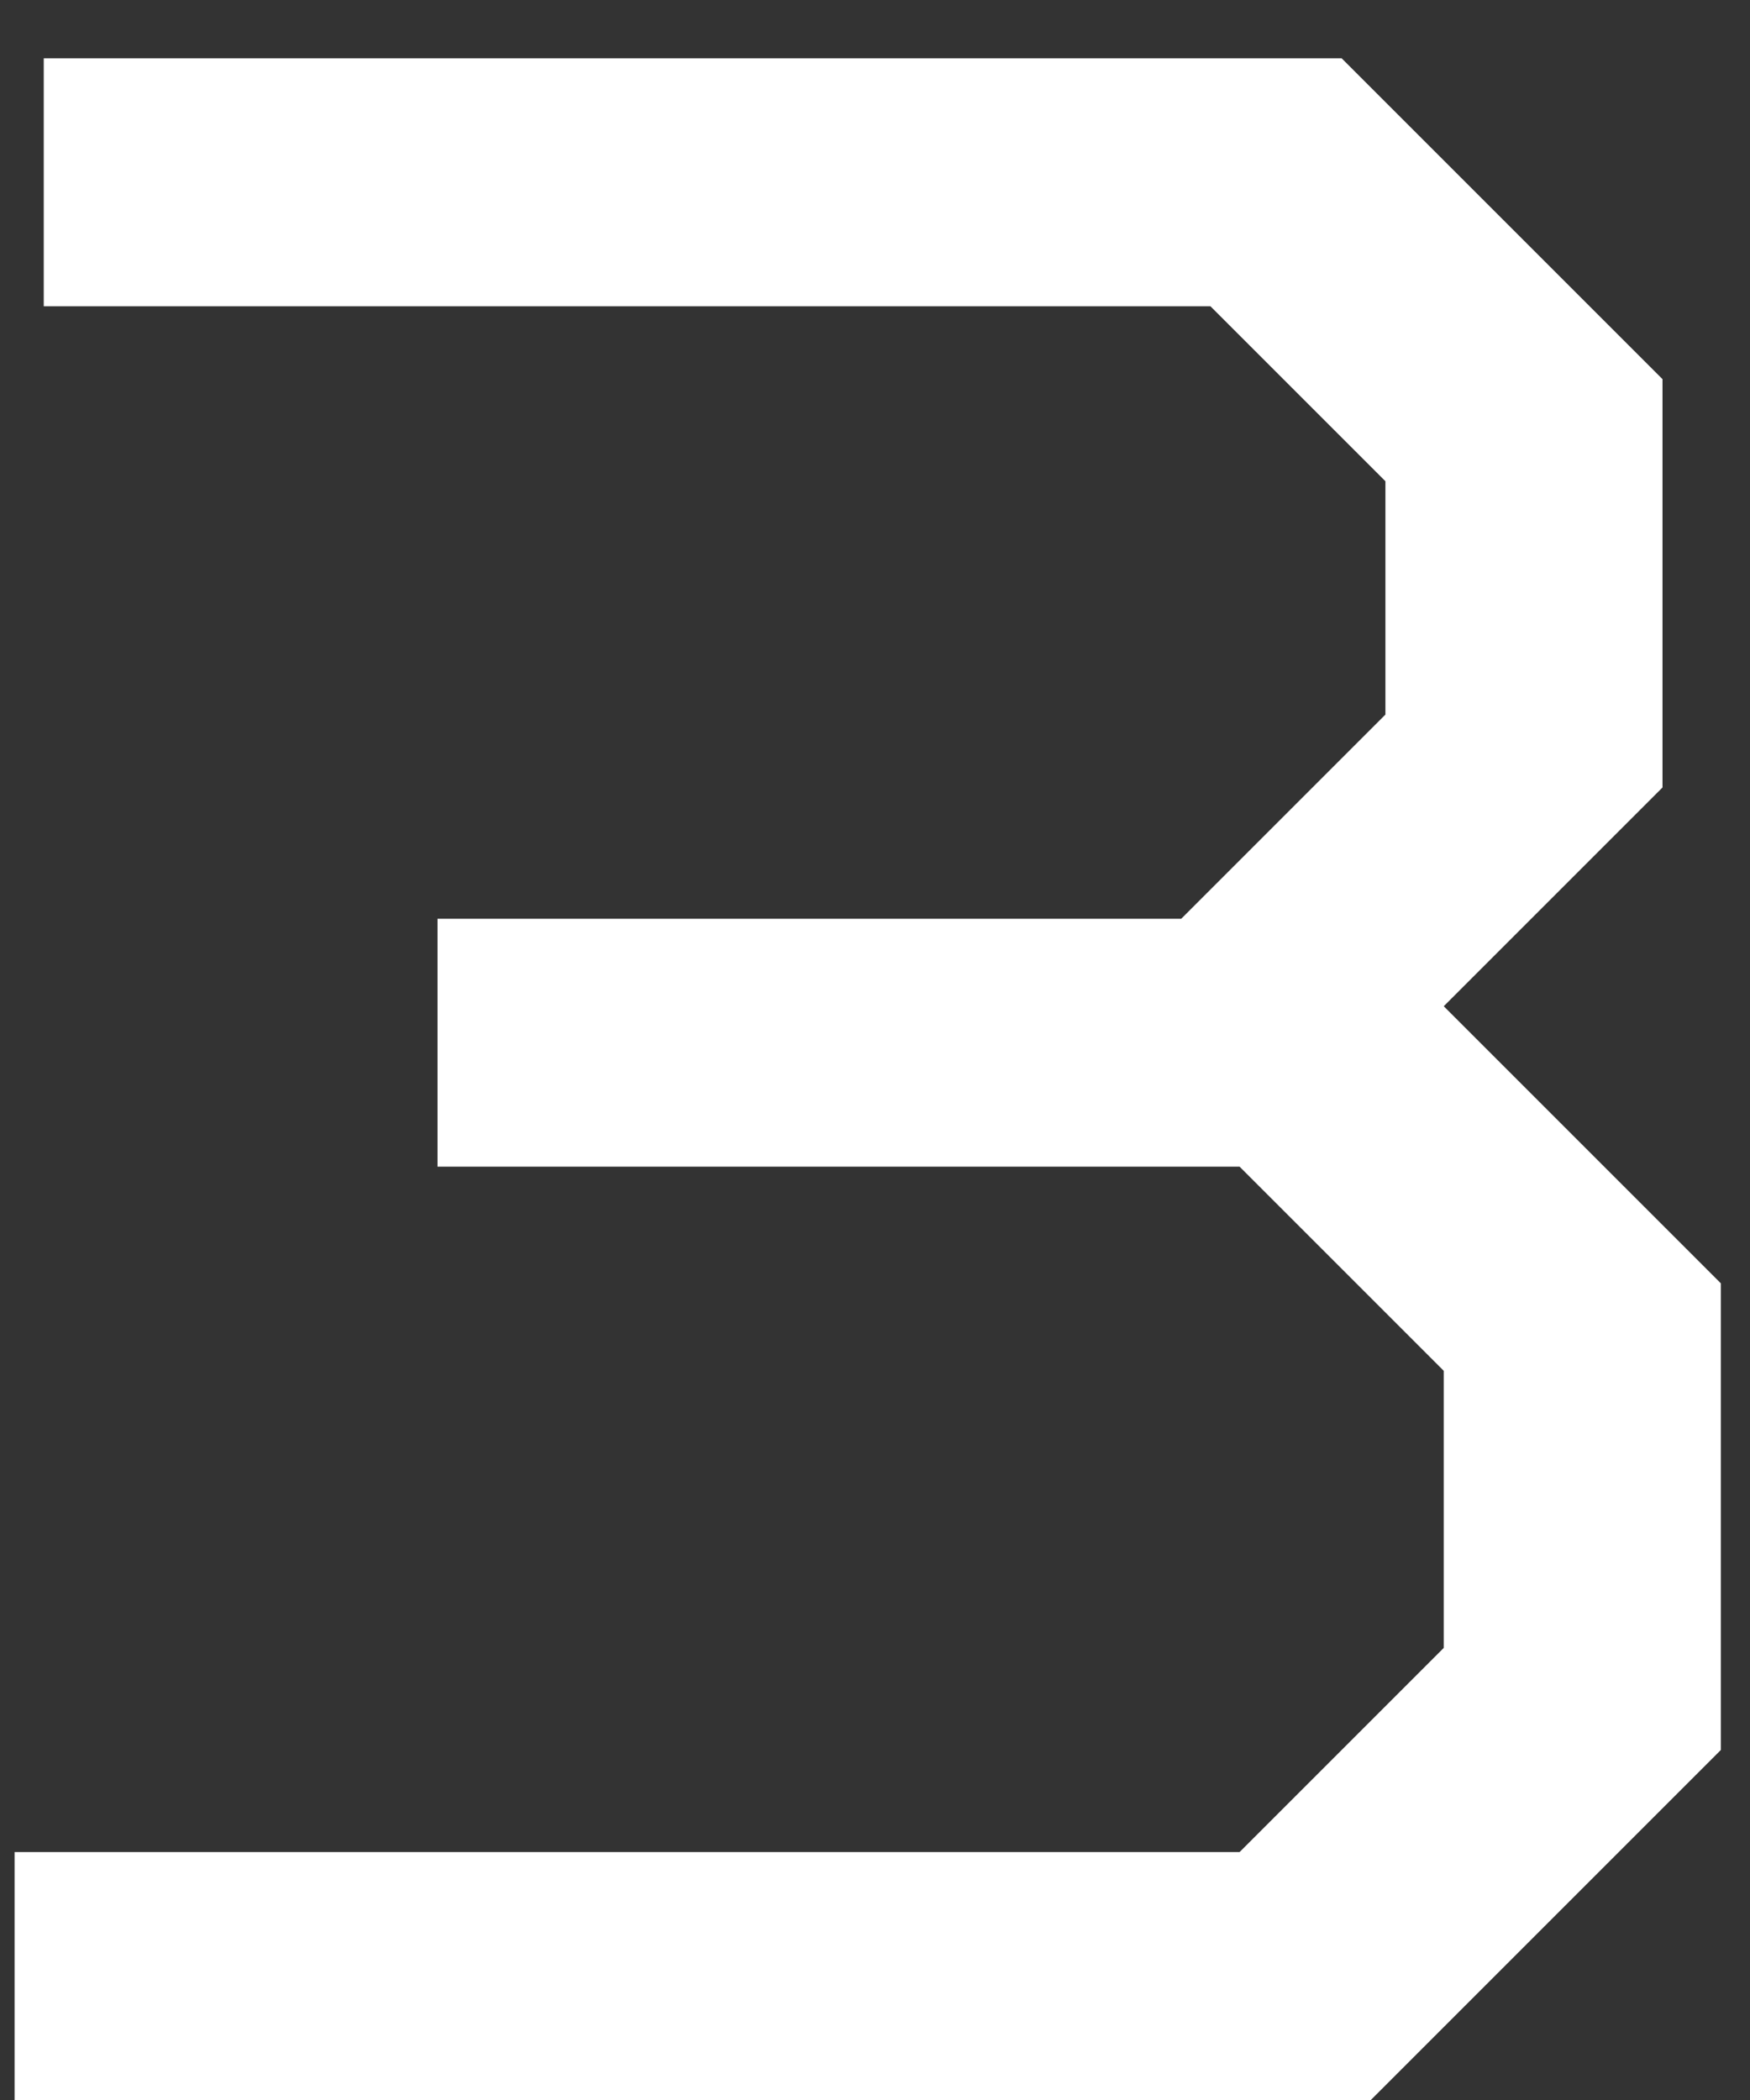 <?xml version="1.0" encoding="UTF-8"?> <svg xmlns="http://www.w3.org/2000/svg" width="15" height="18" viewBox="0 0 15 18" fill="none"><rect x="0" y="0" width="15" height="18" fill="#333333" stroke="none"/><path d="M11.75 18H0.125V15.875H10.625L12.375 14.125V11.75L10.625 10H3.75V7.875H10.125L11.875 6.125V4.125L10.375 2.625H0.375V0.5H11.5L14.25 3.25V6.75L12.375 8.625L14.75 11V15L11.75 18Z" fill="white"></path></svg> 